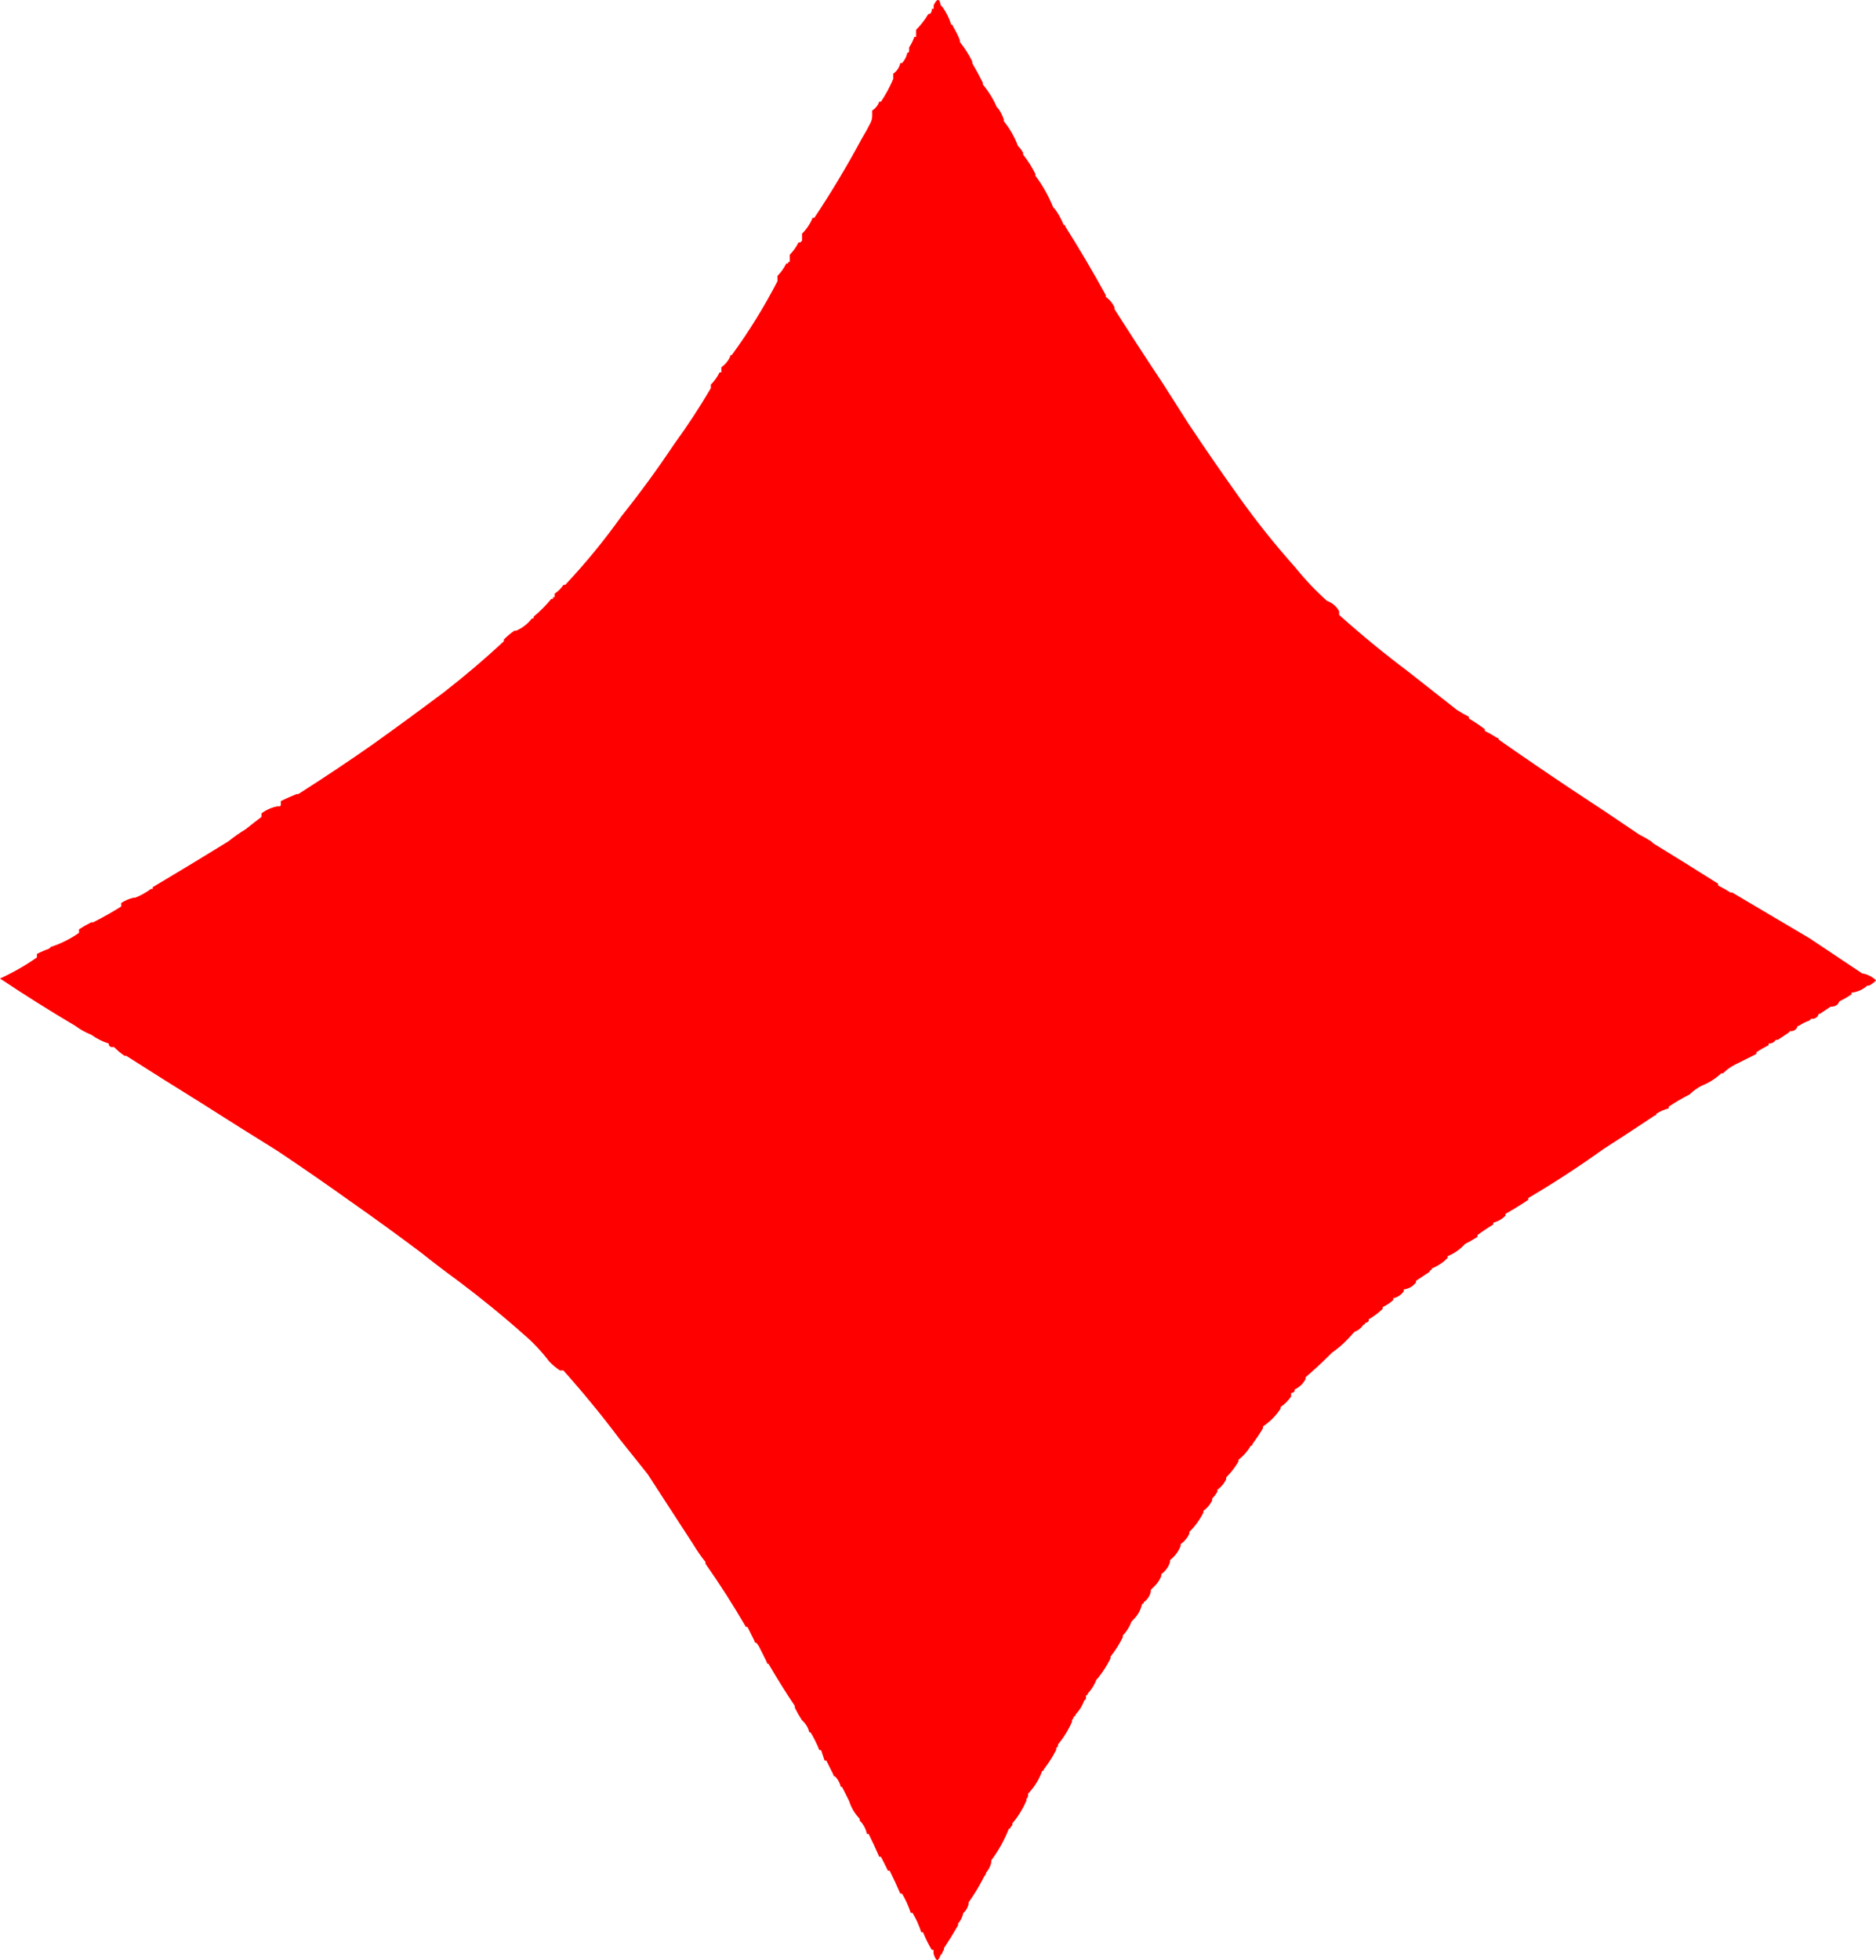 <?xml version="1.0" encoding="iso-8859-1"?>
<!-- Generator: Adobe Illustrator 20.1.0, SVG Export Plug-In . SVG Version: 6.00 Build 0)  -->
<svg version="1.0" id="Layer_1" xmlns="http://www.w3.org/2000/svg" xmlns:xlink="http://www.w3.org/1999/xlink" x="0px" y="0px"
	 viewBox="0 0 742.89 775.93" enable-background="new 0 0 742.89 775.93" xml:space="preserve">
<title>classicsymbols_0028</title>
<g>
	<path fill="#FF0000" d="M397.51,48v-0.7c-0.505-1.476-1.204-2.879-2.08-4.17l-0.69-0.7c-1.407-3.254-3.28-6.285-5.56-9v-0.7
		c-1.4-2.813-2.793-5.39-4.18-7.73v-0.7c-1.346-2.714-2.975-5.279-4.86-7.65V16c-0.737-1.942-1.669-3.805-2.78-5.56
		c0.053-0.333-0.173-0.645-0.506-0.699c-0.061-0.01-0.123-0.01-0.184-0.001c-0.773-2.505-1.944-4.869-3.47-7l-0.69-0.7
		c-0.467-2.78-1.393-2.78-2.78,0v1.44H369c0,1.393-0.463,2.09-1.39,2.09c-1.357,2.278-2.989,4.381-4.86,6.26v2.77h-0.69
		c-0.498,1.479-1.191,2.884-2.06,4.18v1.39c0.053,0.333-0.173,0.645-0.506,0.699c-0.061,0.01-0.123,0.01-0.184,0.001
		c-0.322,1.54-1.051,2.966-2.11,4.13h-0.7c-0.357,1.695-1.353,3.188-2.78,4.17v2.09c-1.342,3.142-2.969,6.154-4.86,9h-0.69
		c-0.503,1.443-1.484,2.671-2.78,3.48v2.16c-0.009,0.968-0.245,1.92-0.69,2.78c-0.927,1.853-2.083,3.94-3.47,6.26
		c-6,11.127-12.253,21.557-18.76,31.29h-0.69c-0.947,2.35-2.367,4.48-4.17,6.26v2.78l-0.69,0.7h-0.72
		c-0.886,1.8-2.058,3.445-3.47,4.87v0.7c0,0.467,0,0.93,0,1.39v0.7c-0.333-0.048-0.643,0.183-0.691,0.516
		c-0.009,0.061-0.008,0.123,0.001,0.184h-0.69c-0.886,1.8-2.058,3.445-3.47,4.87v2.09c-5.264,10.186-11.305,19.952-18.07,29.21
		c-0.333-0.048-0.643,0.183-0.691,0.516c-0.009,0.061-0.008,0.123,0.001,0.184c-0.771,1.67-1.968,3.108-3.47,4.17V146
		c0,0.467,0,0.93,0,1.39h-0.69c-0.886,1.8-2.058,3.445-3.47,4.87v1.39c-4.486,7.658-9.355,15.084-14.59,22.25
		c-6.487,9.733-13.437,19.237-20.85,28.51c-6.787,9.536-14.217,18.597-22.24,27.12h-0.69c-0.913,1.38-2.093,2.563-3.47,3.48v1.39
		h-0.69v0.7h-0.69c-2.076,2.56-4.404,4.906-6.95,7v0.7h-0.69c-1.622,2.141-3.777,3.82-6.25,4.87h-0.69
		c-1.501,1.02-2.898,2.186-4.17,3.48v0.7c-7.46,6.94-15.36,13.657-23.7,20.15c-9.267,6.953-18.763,13.907-28.49,20.86
		c-9.267,6.493-18.997,12.983-29.19,19.47h-0.69c-2.313,0.927-4.397,1.853-6.25,2.78v1.39c0.053,0.333-0.173,0.645-0.506,0.699
		c-0.061,0.01-0.123,0.01-0.184,0.001h-0.71c-2.267,0.442-4.404,1.393-6.25,2.78v1.39c-1.853,1.393-3.937,3.017-6.25,4.87
		c-2.423,1.466-4.745,3.093-6.95,4.87c-9.727,6-19.687,12.027-29.88,18.08v0.7h-0.71c-1.921,1.43-4.022,2.6-6.25,3.48h-0.69
		c-1.714,0.413-3.344,1.117-4.82,2.08v1.39c-3.707,2.32-7.413,4.407-11.12,6.26h-0.74c-1.676,0.826-3.299,1.754-4.86,2.78v1.39
		c-3.408,2.399-7.156,4.274-11.12,5.56l-0.69,0.7c-1.666,0.583-3.29,1.282-4.86,2.09V379c-4.602,3.228-9.493,6.023-14.61,8.35
		c9.727,6.493,19.687,12.753,29.88,18.78c1.921,1.43,4.022,2.6,6.25,3.48c2.115,1.525,4.462,2.7,6.95,3.48
		c-0.095,0.673,0.373,1.295,1.046,1.39c0.114,0.016,0.23,0.016,0.344,0h0.69c1.272,1.294,2.669,2.46,4.17,3.48H50
		c10.193,6.493,20.153,12.753,29.88,18.78c10.193,6.493,20.153,12.753,29.88,18.78c9.727,6.493,19.457,13.217,29.19,20.17
		c9.267,6.493,18.533,13.217,27.8,20.17c4.633,3.707,9.497,7.417,14.59,11.13c9.267,6.953,18.07,14.14,26.41,21.56
		c3.613,3.132,6.887,6.635,9.77,10.45c1.272,1.294,2.669,2.46,4.17,3.48h1.39c7.873,8.807,15.287,17.847,22.24,27.12l11.12,13.91
		l18.07,27.82c1.461,2.44,3.085,4.779,4.86,7v0.7c5.56,7.88,10.893,16.213,16,25H296l2.78,5.56
		c-0.053,0.333,0.173,0.646,0.506,0.699c0.061,0.01,0.123,0.01,0.184,0.001c0.569,0.62,1.038,1.325,1.39,2.09l2.78,5.56
		c-0.053,0.333,0.173,0.646,0.506,0.699c0.061,0.01,0.123,0.01,0.184,0.001c3.24,5.567,6.713,11.13,10.42,16.69v0.7
		c0.826,1.679,1.754,3.305,2.78,4.87l0.69,0.7c0.957,0.981,1.669,2.173,2.08,3.48c-0.053,0.333,0.173,0.646,0.506,0.699
		c0.061,0.01,0.123,0.01,0.184,0.001c1.342,2.237,2.503,4.577,3.47,7h0.69l1.39,4.17h0.69l2.78,5.56
		c-0.053,0.333,0.173,0.646,0.506,0.699c0.061,0.01,0.123,0.01,0.184,0.001c0.957,0.981,1.669,2.173,2.08,3.48
		c-0.053,0.333,0.173,0.646,0.506,0.699c0.061,0.01,0.123,0.01,0.184,0.001l2.78,5.56c0.818,2.63,2.247,5.028,4.17,7v0.7
		c1.462,1.463,2.464,3.323,2.88,5.35h0.7c1.387,2.78,2.777,5.78,4.17,9h0.69l2.78,5.56h0.69c1.387,2.78,2.777,5.78,4.17,9h0.69
		c1.433,2.416,2.596,4.981,3.47,7.65h0.69c1.432,2.416,2.596,4.981,3.47,7.65h0.69c0.967,2.422,2.128,4.763,3.47,7h0.69v1.39
		c0.927,3.247,1.853,3.48,2.78,0.7l0.69-0.7c0.034-0.537,0.282-1.038,0.69-1.39v-0.7c1.853-2.78,3.707-5.78,5.56-9v-0.7
		c1.055-1.178,1.773-2.619,2.08-4.17l0.69-0.7c0.651-0.82,1.125-1.767,1.39-2.78v-0.7c2.353-3.308,4.442-6.795,6.25-10.43
		c0.408-0.352,0.656-0.853,0.69-1.39c1.055-1.178,1.773-2.619,2.08-4.17v-0.7c2.858-3.849,5.195-8.059,6.95-12.52
		c0.333,0.048,0.643-0.183,0.691-0.516c0.009-0.061,0.008-0.123-0.001-0.184l0.69-0.7v-0.7c2.28-2.715,4.153-5.746,5.56-9v-0.7
		c0.408-0.352,0.656-0.853,0.69-1.39V710c2.474-2.569,4.37-5.638,5.56-9c0.333,0.048,0.643-0.183,0.691-0.516
		c0.009-0.061,0.008-0.123-0.001-0.184c1.885-2.371,3.514-4.936,4.86-7.65v-0.7l0.69-0.7v-0.7c2.28-2.715,4.153-5.746,5.56-9v-0.7
		c0.408-0.352,0.656-0.853,0.69-1.39c0.333,0.048,0.643-0.183,0.691-0.516c0.009-0.061,0.008-0.123-0.001-0.184
		c1.521-1.6,2.701-3.491,3.47-5.56l0.69-0.7v-1.39c0.333,0.048,0.643-0.183,0.691-0.516c0.009-0.061,0.008-0.123-0.001-0.184
		c1.521-1.6,2.701-3.491,3.47-5.56l0.69-0.7c1.885-2.371,3.514-4.936,4.86-7.65v-0.7c1.885-2.371,3.514-4.936,4.86-7.65v-0.7
		c1.521-1.6,2.701-3.491,3.47-5.56l0.69-0.7c1.76-1.69,2.97-3.872,3.47-6.26c0.333,0.048,0.643-0.183,0.691-0.516
		c0.009-0.061,0.008-0.123-0.001-0.184c1.427-0.982,2.423-2.475,2.78-4.17v-0.7l1.39-1.39c1.235-1.158,2.187-2.585,2.78-4.17v-0.7
		c1.693-1.165,2.921-2.89,3.47-4.87v-0.7c1.881-1.428,3.326-3.354,4.17-5.56v-0.7c1.502-1.062,2.699-2.5,3.47-4.17v-0.7
		c2.255-2.233,4.132-4.816,5.56-7.65v-0.7c1.502-1.062,2.699-2.5,3.47-4.17v-0.7c0.838-0.809,1.54-1.748,2.08-2.78v-0.7
		c1.502-1.062,2.699-2.5,3.47-4.17v-0.7c1.871-1.879,3.503-3.982,4.86-6.26v-0.7c1.966-1.52,3.616-3.409,4.86-5.56
		c0.333,0.048,0.643-0.183,0.691-0.516c0.009-0.061,0.008-0.123-0.001-0.184c1.496-2.014,2.888-4.103,4.17-6.26v-0.7
		c2.762-1.845,5.125-4.225,6.95-7V557c1.613-1.147,3.023-2.557,4.17-4.17c0-0.467,0-0.93,0-1.39c0.539-0.036,1.04-0.289,1.39-0.7
		v-0.7c1.87-0.851,3.396-2.31,4.33-4.14v-0.7c3.24-2.78,6.483-5.78,9.73-9l0.69-0.7c3.096-2.183,5.899-4.754,8.34-7.65l0.69-0.7
		c1.439-0.505,2.663-1.485,3.47-2.78c0.333,0.048,0.643-0.183,0.691-0.516c0.009-0.061,0.008-0.123-0.001-0.184
		c0.539-0.036,1.04-0.289,1.39-0.7v-0.7c2.014-1.161,3.881-2.561,5.56-4.17v-0.7c1.526-0.704,2.933-1.642,4.17-2.78v-0.7
		c1.695-0.357,3.188-1.353,4.17-2.78v-0.7c1.928-0.235,3.68-1.237,4.86-2.78V507l4.17-2.78c0.927-0.467,1.39-0.93,1.39-1.39
		c0.333,0.048,0.643-0.183,0.691-0.516c0.009-0.061,0.008-0.123-0.001-0.184c2.346-0.948,4.474-2.367,6.25-4.17v-0.7
		c2.346-0.948,4.474-2.367,6.25-4.17l0.7-0.7c1.676-0.826,3.299-1.754,4.86-2.78v-0.7c2.011-1.496,4.097-2.888,6.25-4.17V484
		c1.845-0.461,3.527-1.423,4.86-2.78v-0.7c3.24-1.853,6.24-3.707,9-5.56v-0.7c10.193-6,20.153-12.49,29.88-19.47
		c5.093-3.247,10.427-6.723,16-10.43l4.17-2.78c0.333,0.048,0.643-0.183,0.691-0.516c0.009-0.061,0.008-0.123-0.001-0.184
		c1.488-0.971,3.132-1.678,4.86-2.09v-0.7c2.676-1.795,5.462-3.421,8.34-4.87c1.421-1.415,3.063-2.59,4.86-3.48
		c2.831-1.127,5.424-2.779,7.64-4.87h0.7c1.421-1.415,3.063-2.59,4.86-3.48l8.34-4.17v-0.7c1.561-1.026,3.184-1.954,4.86-2.78v-0.7
		c1.122,0.141,2.219-0.408,2.78-1.39H704l4.17-2.78l0.7-0.7c1.122,0.141,2.219-0.408,2.78-1.39c-0.054-0.333,0.172-0.646,0.504-0.7
		c0.065-0.011,0.131-0.011,0.196,0c1.291-0.879,2.693-1.582,4.17-2.09l0.7-0.7c1.101,0.16,2.192-0.346,2.78-1.29
		c-0.054-0.333,0.172-0.646,0.504-0.7c0.065-0.011,0.131-0.011,0.196,0l4.17-2.78c1.853,0,3.01-0.697,3.47-2.09
		c1.676-0.826,3.299-1.754,4.86-2.78v-0.7c2.322-0.254,4.507-1.225,6.25-2.78h0.7c1.033-0.543,1.971-1.249,2.78-2.09
		c-1.533-1.463-3.47-2.432-5.56-2.78l-20.85-13.91l-30.58-18.08h-0.7c-1.561-1.026-3.184-1.954-4.86-2.78v-0.7
		c-8.8-5.567-17.37-10.9-25.71-16l-0.7-0.7c-1.561-1.026-3.184-1.954-4.86-2.78c-8.8-6-17.833-12.027-27.1-18.08
		c-9.727-6.493-19.223-12.983-28.49-19.47c0.053-0.333-0.173-0.645-0.506-0.699c-0.061-0.01-0.123-0.01-0.184-0.001
		c-1.561-1.026-3.184-1.954-4.86-2.78v-0.7c-2.011-1.496-4.097-2.888-6.25-4.17v-0.7c-1.676-0.826-3.299-1.754-4.86-2.78
		l-19.46-15.3c-9.267-6.953-18.3-14.37-27.1-22.25V242c-1.038-1.952-2.773-3.441-4.86-4.17c-4.523-4.055-8.707-8.473-12.51-13.21
		c-7.917-8.86-15.341-18.147-22.24-27.82c-6.947-9.733-13.663-19.47-20.15-29.21l-9.73-15.3c-6.487-9.733-12.973-19.7-19.46-29.9
		v-0.7c-0.771-1.67-1.968-3.108-3.47-4.17v-0.7c-5.093-9.273-10.427-18.313-16-27.12c0.053-0.333-0.173-0.645-0.506-0.699
		c-0.061-0.01-0.123-0.01-0.184-0.001c-0.876-2.23-2.043-4.335-3.47-6.26l-0.69-0.7c-1.782-4.458-4.146-8.662-7.03-12.5v-0.7
		c-1.346-2.714-2.975-5.279-4.86-7.65V60.5c-0.54-1.032-1.242-1.971-2.08-2.78C401.771,54.191,399.894,50.904,397.51,48z"/>
</g>
</svg>

